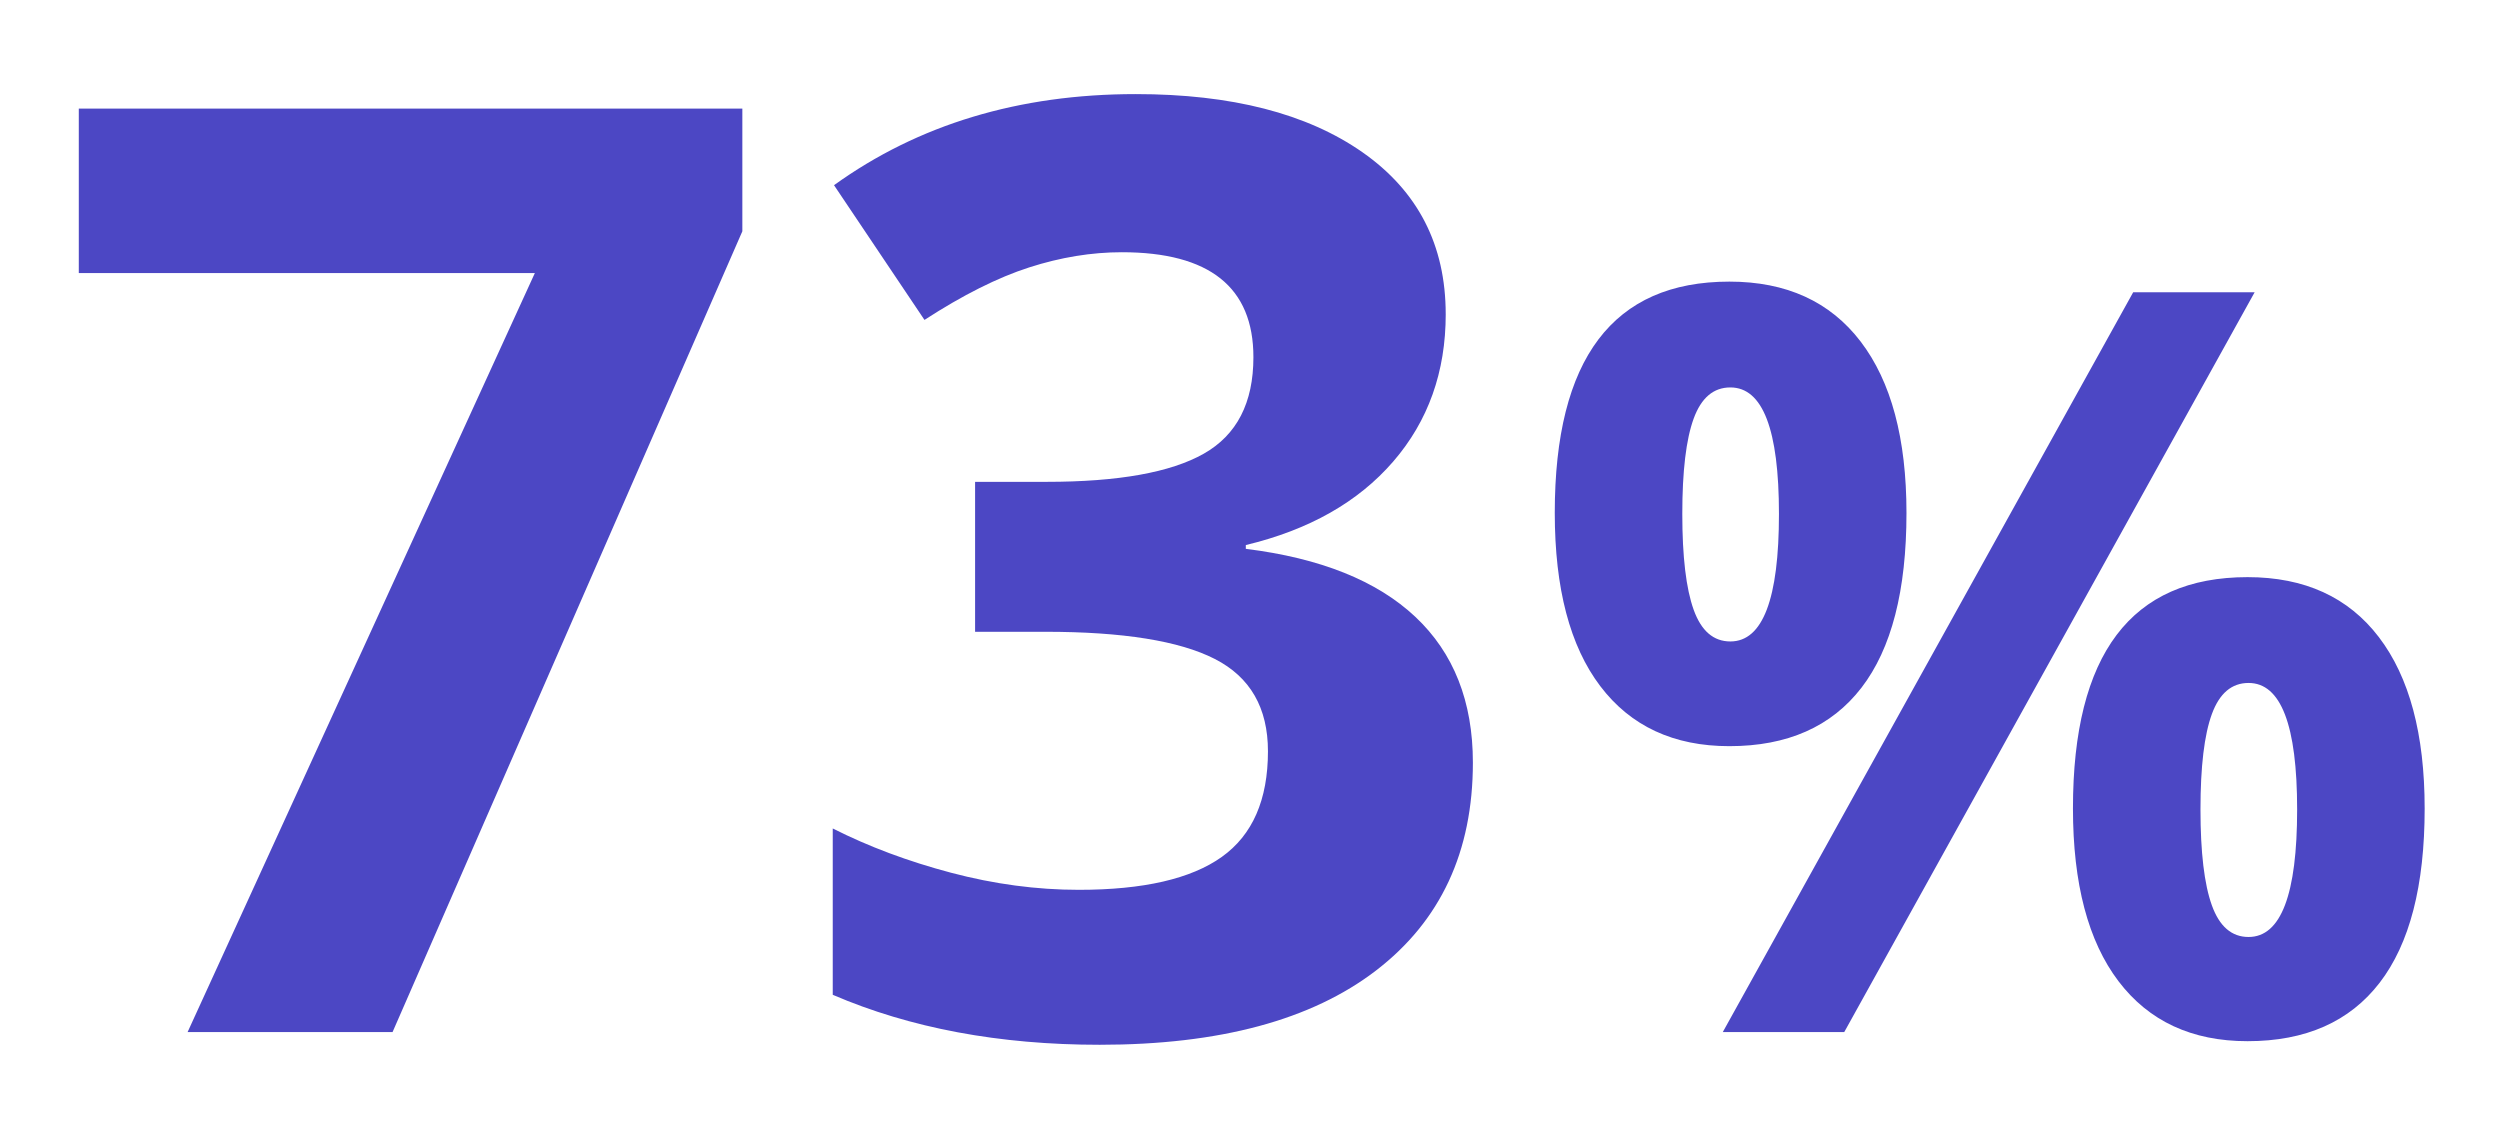 <?xml version="1.0" encoding="UTF-8"?>
<svg id="click-2" xmlns="http://www.w3.org/2000/svg" viewBox="0 0 110 50">
  <defs>
    <style>
      .cls-1 {
        fill: #4c47c4;
        stroke-width: 0px;
      }
    </style>
  </defs>
  <path class="cls-1" d="M8.254,45.412L23.534,12.014H3.467v-7.236h29.196v5.399l-15.391,35.235h-9.018Z"/>
  <path class="cls-1" d="M63.612,13.823c0,2.542-.771,4.704-2.311,6.485s-3.701,3.006-6.485,3.674v.167c3.285.408,5.771,1.405,7.459,2.992,1.688,1.586,2.532,3.726,2.532,6.415,0,3.915-1.419,6.963-4.258,9.143-2.839,2.181-6.894,3.271-12.163,3.271-4.416,0-8.332-.732-11.745-2.199v-7.319c1.577.798,3.312,1.447,5.205,1.948s3.767.752,5.622.752c2.839,0,4.936-.482,6.29-1.447,1.354-.965,2.032-2.515,2.032-4.648,0-1.91-.779-3.266-2.338-4.063-1.559-.797-4.045-1.196-7.459-1.196h-3.089v-6.597h3.145c3.154,0,5.459-.413,6.916-1.238s2.185-2.241,2.185-4.245c0-3.08-1.93-4.62-5.789-4.62-1.336,0-2.695.223-4.078.668s-2.918,1.215-4.606,2.31l-3.98-5.928c3.711-2.672,8.136-4.008,13.276-4.008,4.212,0,7.538.854,9.978,2.561,2.439,1.708,3.66,4.082,3.66,7.125Z"/>
  <path class="cls-1" d="M83.885,22.567c0,3.415-.66,5.979-1.981,7.693-1.321,1.714-3.259,2.571-5.812,2.571-2.449,0-4.342-.879-5.678-2.639-1.336-1.759-2.004-4.301-2.004-7.626,0-6.783,2.561-10.175,7.682-10.175,2.509,0,4.435.879,5.778,2.639,1.343,1.759,2.015,4.271,2.015,7.537ZM74.021,22.612c0,1.885.167,3.292.501,4.22.334.928.872,1.392,1.614,1.392,1.425,0,2.138-1.871,2.138-5.611,0-3.711-.713-5.566-2.138-5.566-.742,0-1.28.456-1.614,1.369s-.501,2.312-.501,4.197ZM99.204,12.86l-18.058,32.552h-5.344l18.058-32.552h5.344ZM106.685,35.571c0,3.398-.66,5.955-1.981,7.67s-3.258,2.571-5.812,2.571c-2.449,0-4.342-.879-5.678-2.638-1.336-1.76-2.004-4.294-2.004-7.604,0-6.784,2.561-10.176,7.682-10.176,2.509,0,4.435.88,5.778,2.639,1.343,1.759,2.015,4.271,2.015,7.537ZM96.821,35.615c0,1.886.167,3.292.501,4.22s.872,1.392,1.614,1.392c1.425,0,2.138-1.871,2.138-5.611,0-3.711-.713-5.566-2.138-5.566-.742,0-1.28.457-1.614,1.369-.334.913-.501,2.312-.501,4.197Z"/>
</svg>